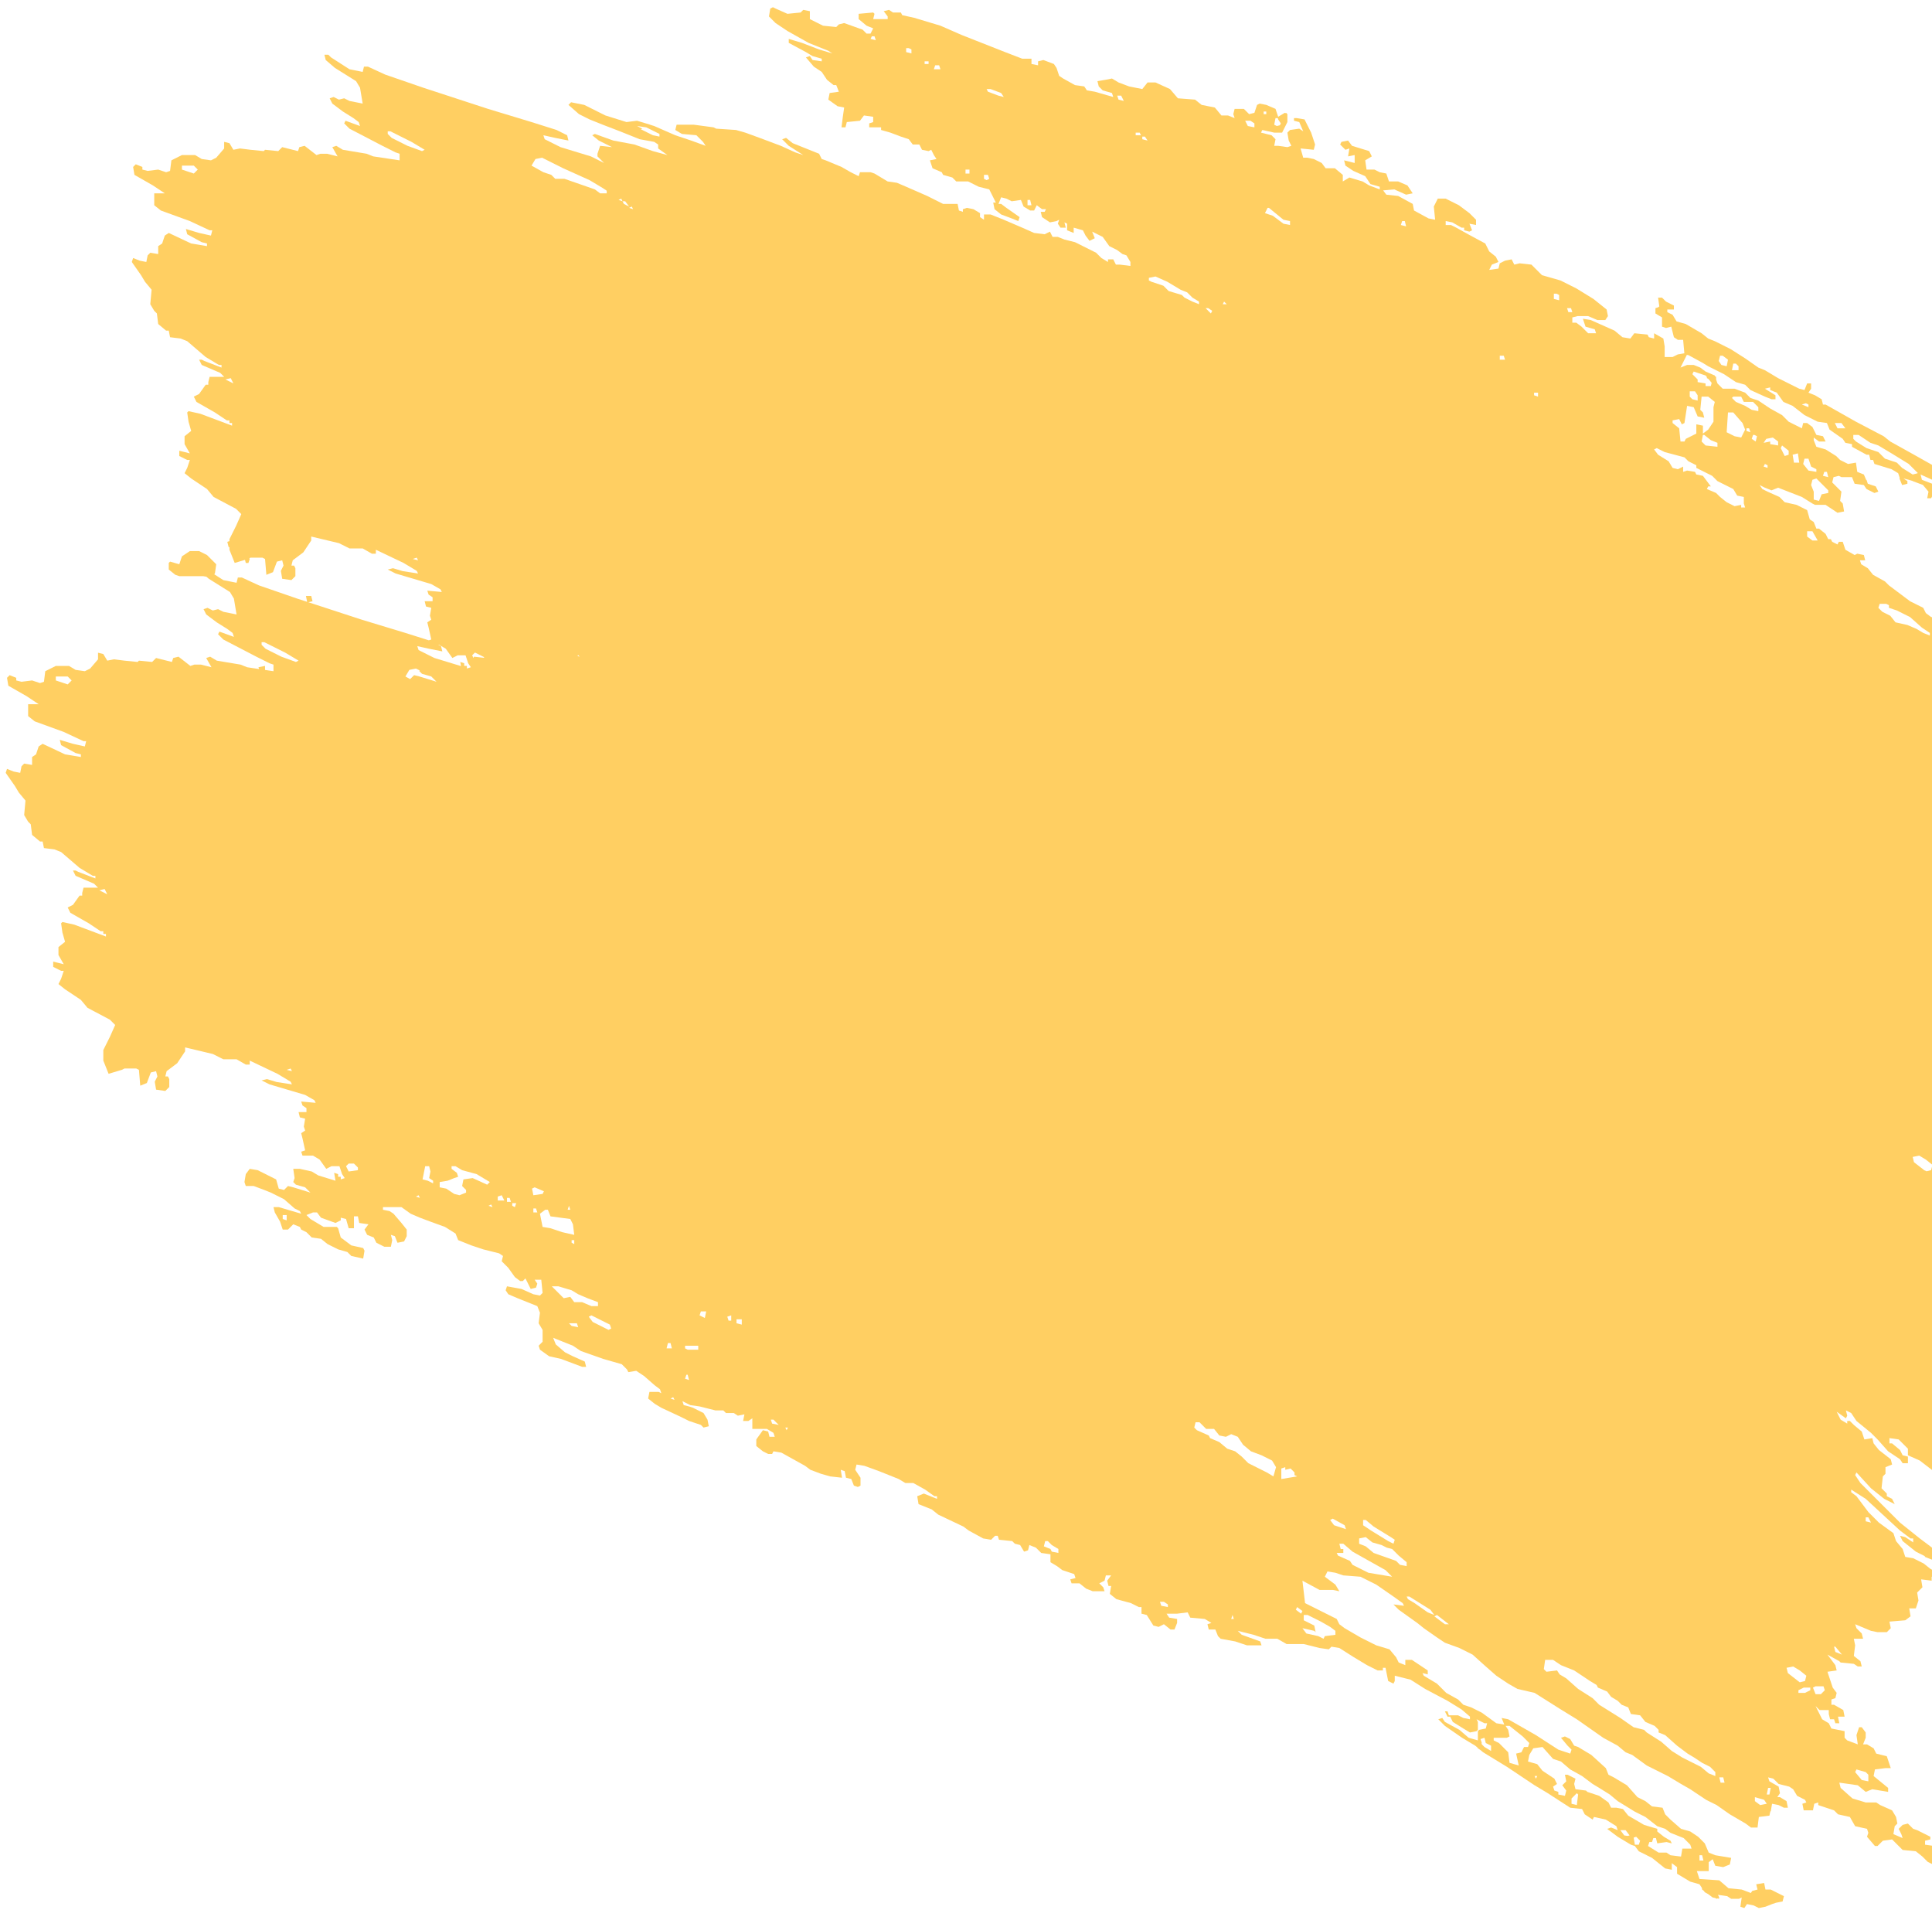 <svg width="257" height="254" viewBox="0 0 257 254" fill="none" xmlns="http://www.w3.org/2000/svg">
<path d="M14.27 118.935L13.918 118.232L13.217 118.408L14.27 118.935ZM38.836 142.458L38.661 142.107L38.134 142.283L38.836 142.458ZM39.363 88.037L39.714 87.862L37.959 86.808L35.151 85.404H34.8V85.755L35.327 86.282L37.432 87.335L39.363 88.037ZM46.382 155.8L47.61 155.625V155.273L47.084 154.747H46.382L46.031 155.098L46.382 155.8ZM55.857 159.311L55.682 158.96L55.331 159.136L55.857 159.311ZM56.91 157.029L57.612 157.38V157.029L57.086 156.678L57.261 155.8L57.086 155.098H56.56L56.209 156.854L56.91 157.029ZM58.489 157.907L59.367 158.082L60.42 158.785L61.122 158.96L61.999 158.609V158.258L61.473 157.732L61.648 156.854L62.877 156.678L64.807 157.556L65.158 157.205L63.403 156.151L61.473 155.625L60.595 155.098H60.069V155.449L60.771 155.976L60.947 156.503L60.42 156.678L59.542 157.029L58.489 157.205V157.907ZM65.509 160.54L65.334 160.189L64.982 160.365L65.509 160.54ZM66.211 159.662H67.088L66.737 158.96L66.211 159.136V159.662ZM67.439 159.838H67.966L67.79 159.311H67.439V159.838ZM68.141 160.365L68.492 160.54L68.668 160.014H68.141V160.365ZM70.948 158.96L72.177 158.785L72.353 158.434L71.124 157.907L70.773 158.082L70.948 158.96ZM70.948 161.243H71.475L71.3 160.716H70.948V161.243ZM72.177 163.173L73.23 163.349L74.809 163.876L76.388 164.227L76.213 162.823L75.862 162.12L73.23 161.769L72.879 160.891H72.528L71.826 161.418L72.177 163.173ZM74.985 172.653L75.862 172.478L76.388 173.18H77.441L78.669 173.706H79.547V173.18L78.143 172.653L76.915 172.127L76.037 171.6L74.282 171.073H73.405L74.985 172.653ZM76.037 176.34L76.915 176.515L76.74 175.989H75.687L76.037 176.34ZM78.845 175.813L80.951 176.867L81.302 176.691L81.126 176.165L78.669 174.935L78.319 175.111L78.845 175.813ZM89.374 179.324L89.198 178.622H88.847L88.672 179.324H89.374ZM89.725 186.171L89.549 185.82L89.198 185.995L89.725 186.171ZM91.128 179.324L91.48 179.5H92.883V178.973H91.128V179.324ZM91.655 183.537L91.48 182.835H91.304L91.128 183.362L91.655 183.537ZM93.76 175.287L93.936 174.409H93.234L93.059 174.935L93.76 175.287ZM96.919 175.638H97.27V174.935L96.744 175.111L96.919 175.638ZM97.972 175.989L98.674 176.165V175.462H97.972V175.989ZM102.71 189.331L103.587 189.506L102.886 188.804H102.534L102.71 189.331ZM104.64 190.209L104.816 189.857H104.465L104.64 190.209ZM139.736 206.008L139.911 206.359L140.789 206.535V206.008L139.911 205.481L139.385 204.955H139.034L138.858 205.657L139.736 206.008ZM154.476 213.557L155.353 213.732V213.381L154.827 213.03H154.301L154.476 213.557ZM159.214 190.209L160.793 190.911L160.969 191.262L162.197 191.789L163.25 192.666L164.303 193.017L165.18 193.72L166.057 194.597L168.514 195.826L169.391 196.353L169.742 195.124L169.216 194.246L167.812 193.544L166.408 193.017L165.355 192.139L164.654 191.086L163.776 190.735L163.074 191.086L162.197 190.911L161.495 190.033H160.442L159.565 189.155H159.038L158.863 189.857L159.214 190.209ZM164.127 215.312L163.952 214.786L163.776 215.312H164.127ZM170.444 196.704L172.55 196.353L172.199 196.177V195.826L171.673 195.3L170.971 195.475V195.124L170.444 195.3V196.704ZM173.076 214.61L173.252 214.259L172.55 213.732L172.375 214.084L173.076 214.61ZM173.778 217.244L175.358 217.595L176.06 217.946L176.235 217.595L177.639 217.419V216.892L176.937 216.366L175.709 215.664L173.954 214.786H173.428V215.488L174.831 216.19L175.007 217.068L174.831 216.892L173.252 216.541L173.778 217.244ZM177.463 202.848L179.043 203.375L178.867 202.848L177.288 201.97L176.937 202.146L177.463 202.848ZM177.99 206.886L179.569 207.588L179.92 208.115L182.026 209.168L185.184 209.695L184.307 208.817L179.92 206.359L178.692 205.306H178.165L178.341 206.008H178.692V206.535H177.814L177.99 206.886ZM185.711 207.588L186.237 208.115L187.115 208.29V207.764L186.062 206.886L185.184 206.008L184.482 205.833L183.781 205.481L182.552 205.131L181.675 204.428L180.797 204.604V205.306L181.675 205.657L182.728 206.535L185.711 207.588ZM187.29 212.679L188.168 213.206L189.922 214.435L190.8 214.786L190.273 214.084L187.466 212.328H187.115L187.29 212.679ZM192.204 216.014H192.73L191.151 214.786L190.8 214.962L192.204 216.014ZM205.715 222.334L207.119 222.159L207.47 222.686L208.347 223.212L209.927 224.617L211.857 225.845L212.734 226.723L215.542 228.479L217.297 229.708L218.7 230.059L219.052 230.41L220.982 231.639L222.386 232.868L223.79 233.745L226.246 234.974L227.299 235.852L228.177 236.203V235.677L227.474 234.974L226.422 234.447L225.369 233.745L224.491 233.219L223.087 232.165L221.508 230.761L220.631 230.41V230.059L220.105 229.532L218.876 229.006L218.174 228.128L216.946 227.952L216.595 227.075L215.718 226.723L215.191 226.197L214.314 225.67L213.787 224.968L212.559 224.441L212.384 224.09L211.506 223.563L209.4 222.159L207.646 221.457L206.593 220.755H205.54L205.365 221.984L205.715 222.334ZM228.878 237.081H229.405L229.229 236.379H228.703L228.878 237.081ZM233.441 239.539L234.143 240.065L235.02 239.89L234.669 239.363L233.441 239.012V239.539ZM235.546 237.783H235.196L235.02 238.661H235.371L235.546 237.783ZM237.828 222.51L239.407 223.739L240.109 223.563L240.284 222.861L239.407 222.159L238.53 221.632L237.652 221.808L237.828 222.51ZM239.231 225.143H240.109L240.811 224.792V224.441H239.933L239.231 224.792V225.143ZM241.513 225.319H242.215L242.741 224.792L242.565 224.266H241.513L241.162 224.441L241.513 225.319ZM244.145 219.701L245.022 220.052L244.145 218.999H243.97L244.145 219.701ZM266.08 188.102L265.904 187.751L265.729 188.102H266.08ZM272.046 187.4L273.625 188.628L274.678 188.804L274.152 188.278L272.397 187.048H272.046V187.4ZM273.103 176.802L272.854 176.864V177.39L274.082 177.566V177.405L273.103 176.802ZM269.006 173.767L269.169 174.581L268.853 174.897L268.887 174.935L269.35 175.296L269.344 175.284L269.871 174.757L270.155 174.686L269.006 173.767ZM260.564 153.038L260.464 152.64L260.71 152.579L259.868 152.111L260.564 153.038ZM261.799 152.111L260.921 151.057H260.746L260.921 151.76L261.799 152.111ZM259.342 156.324H258.289L257.938 156.5L258.077 156.846L258.801 157.377H258.991L259.518 156.851L259.342 156.324ZM256.71 84.172L255.657 83.47L254.078 82.065L252.323 81.188L251.27 80.837V80.486L250.919 80.31H250.042L249.866 80.837L250.393 81.363L251.446 81.89L252.147 82.768L253.727 83.119L254.955 83.646L255.833 84.172L256.71 84.523V84.172ZM241.093 70.654H240.391V71.357L241.093 71.884H241.794L241.093 70.654ZM233.898 54.153L233.196 53.451H231.968L231.617 52.748H230.564L230.388 52.924L230.915 53.451L232.143 53.977L233.021 54.504L233.898 54.68V54.153ZM229.687 57.488L230.739 58.015L231.617 58.191L232.143 57.137L231.792 56.26L230.564 54.855H229.862L229.687 57.488ZM228.458 63.984L227.756 63.282L225.65 62.228V61.877L224.597 61.35L224.071 60.824L221.439 60.121L220.386 59.595L220.035 59.771L220.562 60.473L221.965 61.35L222.492 62.228L223.194 62.404L223.896 62.053V62.755L224.422 62.58L225.475 62.755L225.65 63.106L226.528 63.282L227.581 64.686H227.229L227.054 65.037L228.282 65.564L228.809 66.091L229.687 66.793L230.739 67.319L231.617 67.144V67.495H232.143L231.968 66.968V66.091L231.09 65.915L230.564 65.037L228.458 63.984ZM228.458 58.893L227.581 58.541L226.703 57.839H226.528L226.352 58.717L226.879 59.244L228.458 59.419V58.893ZM227.229 52.748H226.352L226.177 54.504L226.528 54.855L226.703 55.557L225.826 55.382L225.3 54.153L224.422 53.977L224.071 56.26L223.72 56.435L223.369 55.733L222.492 55.908V56.26L223.369 56.962L223.545 58.717H224.071L224.247 58.366L225.65 57.664V56.435L226.528 56.61V57.664L227.229 57.137L227.932 56.084V54.153L228.107 53.451L227.229 52.748ZM224.773 52.046V52.748L225.124 53.099L225.826 53.275V52.573L225.475 52.046H224.773ZM227.255 50.391L227.054 50.291V50.15L226.879 49.94L225.3 49.413L225.124 49.764L225.826 50.466V50.817L226.879 50.993V51.344H227.581L227.689 50.912L227.255 50.391ZM208.98 40.986H208.454L208.629 41.513H209.156L208.98 40.986ZM207.401 39.231L207.05 39.055H206.699V39.757L207.401 39.933V39.231ZM204.593 52.222H204.067V52.573L204.593 52.748V52.222ZM200.031 47.306H199.504V47.833H200.206L200.031 47.306ZM186.87 29.4H186.519L186.343 29.926L187.045 30.102L186.87 29.4ZM171.604 29.4L170.726 29.224L168.796 27.644H168.62L168.269 28.347L169.322 28.698L170.726 29.751L171.604 29.926V29.4ZM166.865 16.409L166.339 16.058H165.637L165.988 16.76L166.865 16.936V16.409ZM162.83 40.109L162.654 40.46H163.18L162.83 40.109ZM160.724 40.986H160.373L161.075 41.688L161.25 41.338L160.724 40.986ZM159.495 40.109L158.618 39.582L157.916 38.88L157.039 38.529L155.284 37.475L153.705 36.773L152.827 36.949V37.3L153.178 37.475L154.758 38.002L155.459 38.704L157.214 39.231L157.565 39.582L158.618 40.109L159.495 40.46V40.109ZM152.301 18.165H151.95V18.516L152.652 18.692L152.301 18.165ZM151.599 17.638H151.072V17.989H151.774L151.599 17.638ZM84.04 27.469L83.689 27.644L84.216 27.82L84.04 27.469ZM83.163 26.767H82.811L82.636 26.416L82.285 26.591L82.811 26.767L82.987 27.118L83.689 27.469L83.163 26.767ZM80.706 25.362L80.179 25.011L78.425 23.958L74.915 22.378L72.108 20.974L71.23 21.149L70.704 22.027L72.283 22.905L73.336 23.256L73.862 23.782H75.091L79.127 25.187L79.829 25.713H80.706V25.362ZM58.42 85.752H58.309L58.665 85.931L58.841 86.633L57.086 86.282L55.507 85.931L55.682 86.457L57.788 87.51L61.32 88.586L61.228 88.034L61.754 88.21V88.561H62.105V88.88L62.143 88.899L62.632 88.737L62.281 88.21L61.93 87.157H60.877L60.175 87.508L59.298 86.279L58.42 85.752ZM54.454 89.09L53.928 89.968L54.549 90.314L54.56 90.317L55.086 89.79L55.788 89.965L58.07 90.668L57.367 89.965L56.139 89.614L55.788 89.263L55.822 89.161L55.331 88.915L54.454 89.09ZM76.845 87.157V87.246L77.09 87.335L76.971 87.157H76.845ZM63.158 86.805L62.807 87.157L62.99 87.522L63.052 87.335L64.386 87.484V87.388L63.222 86.805H63.158ZM185.009 204.428L182.728 203.024L181.675 202.146H181.324V202.848L182.377 203.551L184.658 204.955L185.36 205.306L185.535 204.779L185.009 204.428ZM254.429 153.866L254.604 154.568L255.983 155.641L256.28 155.773L256.885 155.622L257.061 154.92L256.184 154.218L255.306 153.691L254.429 153.866ZM233.722 58.015L233.372 57.839H233.196L233.021 58.366L233.547 58.717L233.722 58.015ZM232.845 57.488L232.669 56.962H232.319V57.313L232.845 57.488ZM76.388 164.929H76.037V165.28L76.388 165.456V164.929ZM75.511 160.891H75.862L75.687 160.365L75.511 160.891ZM38.134 161.593H37.608V162.12L38.134 162.296V161.593ZM197.643 231.814L197.468 231.112L196.941 231.288L197.117 231.814L197.078 231.834L197.117 231.99L197.468 232.341L198.345 232.868V232.165L197.643 231.814ZM198.696 231.463L199.398 231.814L200.626 233.043L200.802 234.447L202.03 234.799L201.679 233.219L202.381 233.043L202.732 232.341H203.259L203.434 231.814L202.557 230.936L200.802 229.532H200.275L200.626 230.059L200.802 230.936L200.451 231.112H198.696V231.463ZM204.487 234.623L205.189 235.501L206.768 236.554L207.119 237.256L206.593 237.608L206.768 238.134L207.294 238.31V238.661L208.172 238.836L208.347 238.134L207.821 237.432L208.347 236.906L208.172 236.028H208.523L209.576 236.554L209.4 237.256L209.576 237.958L210.98 238.134L211.155 238.31L212.734 238.836L213.963 239.715L214.314 240.417H215.016L215.893 240.592L216.595 241.47L218.7 242.699L220.455 243.225V243.576L221.333 244.278L222.21 244.805L222.386 245.156L221.684 244.981L220.455 245.156L220.28 244.454H219.929L219.753 244.981H219.403L219.227 245.507L220.631 246.385H221.684L222.21 246.737L223.614 246.912L223.79 245.859H225.018L224.842 245.332L223.965 244.454L222.21 243.752L221.508 243.225L220.455 242.874L218.876 241.645L217.472 240.943L215.191 239.539L214.138 238.661L212.734 237.783L211.857 237.256L210.453 236.203L208.874 235.325L207.646 234.272L206.593 233.921L205.189 232.341L203.96 232.517L203.434 233.394L203.259 234.272L204.487 234.623ZM204.312 236.554L204.487 236.203H204.136L204.312 236.554ZM209.049 239.89L209.752 240.065L209.927 238.661L209.752 238.485L209.049 239.187V239.89ZM216.068 244.103L216.515 244.167L216.771 244.103L216.244 243.401H215.542L216.068 244.103ZM217.472 245.332H217.999L218.174 244.805L217.648 244.278L217.315 244.39L217.472 245.332ZM226.071 247.439H226.597L226.422 246.737H226.071V247.439ZM247.655 236.73L248.532 236.906V236.028L248.181 235.677L246.952 235.325L246.777 235.677L247.655 236.73ZM248.181 202.322L248.883 202.497L248.532 201.795H248.181V202.322ZM264.957 134.38L265.659 134.556L265.308 133.854H264.957V134.38ZM282.856 120.16L282.681 119.809L282.505 120.16H282.856ZM288.822 119.458L290.402 120.687L291.455 120.862L290.928 120.336L289.173 119.107H288.822V119.458ZM235.477 58.717V59.069L236.53 59.244V58.717L235.828 58.191L234.951 58.366L234.6 58.893L235.477 58.717ZM235.126 62.228V61.877L234.775 61.702L234.6 62.053L235.126 62.228ZM237.407 60.648L237.934 60.473V59.946L237.056 59.244L236.881 59.595L237.407 60.648ZM238.636 61.526H239.338L239.162 60.297L238.46 60.473L238.636 61.526ZM240.566 62.58L241.619 62.755V62.404L240.917 62.053L240.566 60.999H240.04L239.864 61.702L240.566 62.58ZM241.268 65.388V66.441L241.97 66.617L242.321 65.739L243.198 65.564V65.213L241.619 63.633L241.093 63.808L240.917 64.51L241.268 65.388ZM243.023 62.755H242.672L242.496 63.282L243.198 63.457L243.023 62.755ZM228.984 48.535L229.687 48.711L229.862 47.833L229.16 47.306H228.809L228.634 48.008L228.984 48.535ZM231.266 49.237V48.711L230.915 48.36H230.564L230.388 49.237H231.266ZM240.566 54.153V53.802L240.215 53.626L239.688 53.802L240.566 54.153ZM244.427 56.962H245.479L244.953 56.26H244.075L244.427 56.962ZM246.532 58.366L246.883 58.717L248.287 59.595L249.866 60.121L250.744 60.999L252.323 61.526L253.025 62.228L254.429 63.106L255.043 62.953L255.106 62.905L253.902 61.702L251.621 60.297L249.866 59.244L248.813 58.893L247.234 57.839H246.532V58.366ZM168.094 15.18H168.445V14.829H168.094V15.18ZM169.849 16.76L170.249 16.66L170.375 16.409L170.024 15.882L169.98 15.707H169.673L169.498 16.585L169.849 16.76ZM149.142 12.722H148.616L148.791 13.249L149.493 13.425L149.142 12.722ZM137.034 26.591H136.683V27.294H137.21L137.034 26.591ZM133.174 12.371L131.77 11.845H131.243L131.419 12.196L132.823 12.722L133.525 12.898L133.174 12.371ZM130.893 23.782L131.243 23.958L131.594 23.782L131.419 23.256H130.893V23.782ZM128.962 22.553H128.436V23.08H128.962V22.553ZM124.926 8.685H124.4L124.224 9.211H125.102L124.926 8.685ZM123.522 8.158H122.996V8.509H123.522V8.158ZM121.241 6.578L120.89 6.403H120.54V6.929L121.241 7.105V6.578ZM116.328 4.823H115.977L115.801 5.174L116.503 5.35L116.328 4.823ZM87.725 17.813L85.97 16.936L84.742 16.76L85.444 17.111L85.233 17.181L86.848 17.989L87.725 18.165V17.813ZM54.735 18.867L51.928 17.462H51.577V17.813L52.103 18.34L54.209 19.394L56.139 20.096L56.49 19.92L54.735 18.867ZM55.612 74.517L55.437 74.165L54.911 74.341L55.612 74.517ZM30.695 50.291L29.993 50.466L31.046 50.993L30.695 50.291ZM25.781 22.027H24.202V22.553L25.781 23.08L26.308 22.553L25.781 22.027ZM9.005 89.968H7.426V90.495L9.005 91.022L9.531 90.495L9.005 89.968ZM1.811 102.608L2.688 102.784L2.863 101.906L3.214 101.555L4.267 101.73V100.677L4.793 100.326L5.145 99.273L5.671 98.921L8.654 100.326L10.76 100.677V100.326L10.058 100.15L8.128 99.097L7.952 98.395L9.707 98.921L11.286 99.273L11.462 98.57H11.111L8.479 97.341L4.618 95.937L3.741 95.235V93.655H5.145L3.565 92.601L1.109 91.197L0.933 90.144L1.284 89.793L2.161 90.144V90.495L2.863 90.671L4.267 90.495L5.32 90.846L5.846 90.671L6.022 89.266L7.426 88.564H9.18L10.058 89.09L11.286 89.266L11.988 88.915L13.041 87.686V86.808L13.743 86.984L14.27 87.862L15.147 87.686L16.551 87.862L18.305 88.037L18.481 87.862L20.236 88.037L20.762 87.51L22.868 88.037L23.043 87.51L23.745 87.335L25.324 88.564L25.851 88.388H26.728L28.132 88.74L27.43 87.51L27.957 87.335L28.834 87.862L31.992 88.388L32.87 88.74L34.461 88.978L34.38 88.737L35.257 88.561V89.097L36.379 89.266V88.388L35.853 88.213L34.098 87.335L29.711 85.053L29.01 84.351L29.185 83.999L31.115 84.701L30.94 84.175L30.238 83.649L28.834 82.771L27.43 81.717L27.079 81.015L27.605 80.84L28.308 81.191L29.01 81.015L29.711 81.366L31.466 81.717L31.115 79.611L30.589 78.733L27.781 76.977L27.455 76.698L27.01 76.624H23.851L23.325 76.448L22.448 75.746V74.868L22.623 74.692L23.851 75.043L24.202 73.99L25.255 73.288H26.483L27.536 73.815L28.765 75.043L28.589 76.272L28.492 76.369L29.711 77.153L31.466 77.504L31.642 76.802H32.168L34.45 77.855L39.538 79.611L40.854 80.04L40.697 79.257H41.399L41.574 79.959L41.025 80.096L48.136 82.419L53.928 84.175L57.041 85.159L57.367 85.05L57.017 83.47L56.841 82.768L57.367 82.417L57.192 81.89L57.367 80.837L56.666 80.661L56.49 79.959H57.543V79.432L57.017 79.081L56.841 78.554L58.771 78.73L58.596 78.379L57.367 77.677L52.63 76.272L51.577 75.746L52.279 75.57L53.572 75.958L55.612 76.272L55.437 75.921L53.683 74.868L49.998 73.113V73.639H49.471L48.243 72.937H46.488L45.084 72.235L41.399 71.357V71.884L40.346 73.463L38.942 74.517L38.767 75.219H39.118L39.293 75.57V76.624L38.767 77.15L37.539 76.975L37.363 75.921L37.714 75.219L37.539 74.517L36.837 74.692L36.31 76.097L35.433 76.448L35.257 74.341L34.906 74.165H33.327L33.171 74.244L33.221 74.344L33.045 74.871H32.695L32.591 74.457L31.221 74.868L30.52 73.113V72.764H30.413L30.238 72.062L30.52 71.968V71.708L31.397 69.952L32.099 68.373L31.397 67.67L28.414 66.091L27.536 65.037L25.431 63.633L24.553 62.93L24.904 62.228L25.255 61.175H24.904L23.851 60.648V59.946L25.255 60.297L24.553 59.069V58.015L25.431 57.313L25.08 56.084L24.904 54.855L25.08 54.68L26.659 55.031L30.87 56.61V56.26H30.52V55.908H30.168L28.589 54.855L26.133 53.451L25.781 52.748L26.483 52.397L27.361 51.169H27.712V50.817L27.887 50.115H29.818L29.291 49.588L26.834 48.535L26.483 47.833H26.834L27.186 48.008L29.467 48.886V48.535H29.115L27.361 47.482L24.904 45.375L24.027 45.024L22.623 44.849L22.448 43.971H22.096L21.044 43.093L20.868 41.688L20.517 41.338L19.991 40.46L20.166 38.529L19.289 37.475L18.762 36.598L17.534 34.842L17.709 34.316L18.587 34.666L19.464 34.842L19.64 33.964L19.991 33.613L21.044 33.789V32.735L21.57 32.384L21.921 31.331L22.448 30.98L25.431 32.384L27.536 32.735V32.384L26.834 32.209L24.904 31.155L24.729 30.453L26.483 30.98L28.063 31.331L28.238 30.629H27.887L25.255 29.4L21.395 27.996L20.517 27.294V25.713H21.921L20.341 24.66L17.885 23.256L17.709 22.202L18.061 21.851L18.938 22.202V22.553L19.64 22.729L21.044 22.553L22.096 22.905L22.623 22.729L22.799 21.324L24.202 20.622H25.957L26.834 21.149L28.063 21.324L28.765 20.974L29.818 19.744V18.867L30.52 19.042L31.046 19.92L31.923 19.744L33.327 19.92L35.082 20.096L35.257 19.92L37.012 20.096L37.539 19.569L39.644 20.096L39.82 19.569L40.521 19.394L42.101 20.622L42.627 20.447H43.505L44.908 20.798L44.206 19.569L44.733 19.394L45.611 19.92L48.769 20.447L49.646 20.798L53.156 21.324V20.447L52.63 20.271L50.875 19.394L46.488 17.111L45.786 16.409L45.961 16.058L47.892 16.76L47.716 16.233L47.014 15.707L45.611 14.829L44.206 13.776L43.856 13.074L44.382 12.898L45.084 13.249L45.786 13.074L46.488 13.425L48.243 13.776L47.892 11.669L47.365 10.791L44.558 9.036L43.329 7.982L43.154 7.28H43.68L44.031 7.632L46.488 9.211L48.243 9.563L48.418 8.861H48.945L51.226 9.914L56.315 11.669L64.913 14.478L70.704 16.233L74.038 17.287L75.442 17.989L75.617 18.692L73.862 18.34L72.283 17.989L72.458 18.516L74.564 19.569L78.6 20.798L80.355 21.676L79.478 20.798V20.447L79.829 19.394L81.408 19.569L79.653 18.692L78.776 17.989L79.127 17.813L81.584 18.692L84.391 19.218L86.848 20.096L88.778 20.622L87.55 19.744V19.218L87.023 18.867L85.093 18.516L82.461 17.462L80.179 16.585L78.425 15.882L77.021 15.18L75.617 13.951L75.968 13.6L77.723 13.951L80.531 15.356L83.338 16.233L84.742 16.058L86.497 16.585L86.483 16.594L87.023 16.76L89.831 17.989L91.936 18.692L93.867 19.394L93.516 18.867L92.638 17.989L90.708 17.813L89.831 17.287L90.006 16.585H92.288L94.92 16.936L95.27 17.111L97.903 17.287L99.131 17.638L101.061 18.34L103.869 19.394L105.799 20.271L106.852 20.622L104.922 19.394L104.044 18.516L104.571 18.34L105.448 19.042L108.958 20.447L109.309 21.149L109.835 21.324L111.941 22.202L113.169 22.905L114.222 23.431L114.398 22.905H115.801L116.328 23.08L118.082 24.133L119.311 24.309L120.54 24.836L123.347 26.064L125.453 27.118H127.383L127.559 27.996L128.085 28.171V27.82L128.611 27.644L129.489 27.82L130.366 28.347V28.873L130.893 29.224V28.522H131.77L133.525 29.224L135.981 30.278L137.561 30.98L138.965 31.155L139.666 30.805L140.018 31.507H140.719L141.597 31.858L143 32.209L145.808 33.613L146.51 34.316L147.387 34.842V34.491H148.089L148.44 35.193H148.967L150.371 35.368V34.842L149.844 33.964L149.318 33.789L148.616 33.262L147.563 32.735L146.686 31.507L145.282 30.805L145.633 31.682L144.931 32.033L144.405 31.331L144.053 30.629L142.825 30.278V30.98L141.947 30.629V29.751L141.597 29.576L141.772 30.278H141.07L140.719 29.751L140.895 29.224L140.544 29.4L139.666 29.576L138.614 28.873L138.438 28.171H138.965L139.14 27.82H138.614L137.912 27.294L137.561 27.996H137.034L136.157 27.469L135.806 26.591L134.578 26.767L133.875 26.416L133.174 26.24L132.823 27.118H133.174L133.875 27.644L135.63 28.873L135.455 29.4L134.578 29.049L133.174 28.522L132.296 27.82L132.121 26.942H132.472L131.594 25.187L130.191 24.836L128.787 24.133H127.208L126.681 23.607L125.453 23.256L125.277 22.905L124.049 22.378L123.698 21.324L124.575 21.149L124.224 20.622L123.874 19.92L123.522 20.096L122.645 19.92L122.294 19.218H121.417L120.89 18.516L119.837 18.165L118.434 17.638L117.205 17.287V16.936H115.626V16.409L116.153 16.233V15.531L114.924 15.356L114.398 16.058L112.643 16.233L112.468 16.936H111.941L112.116 15.531L112.292 14.302L111.415 14.127L110.186 13.249L110.362 12.371L111.59 12.196L111.239 11.318H110.888L110.011 10.616L109.309 9.563L108.256 8.861L107.203 7.632L107.729 7.456L108.081 7.982L109.309 8.158V7.807L108.081 7.456L107.203 6.929L104.922 5.7V5.174L106.676 5.7L108.958 6.578L110.713 7.105L110.186 6.754L107.554 5.7L104.747 4.121L103.167 3.067L102.29 2.189L102.465 1.136L102.816 0.961L103.167 1.136L104.747 1.838L106.501 1.663L106.852 1.312L107.729 1.487V1.838V2.541L109.484 3.418L111.239 3.594L111.59 3.243L112.292 3.067L114.749 3.945L115.275 4.471H115.801L116.153 3.769L115.275 3.418L114.222 2.541V1.838L116.153 1.663L116.328 1.838L116.153 2.541H118.082V2.189L117.556 1.487L118.258 1.312L118.785 1.663H119.837L120.013 2.014L121.592 2.365L125.102 3.418L127.909 4.647L133.7 6.929L135.981 7.807H137.21V8.509L138.087 8.685V8.158L138.789 7.982L140.193 8.509L140.544 9.036L140.895 10.089L141.421 10.441L143 11.318L144.229 11.494L144.58 12.02L145.633 12.196L148.089 12.898L147.914 12.371L146.686 12.02L146.159 11.494L145.984 10.791L147.037 10.616L147.914 10.441L148.791 10.967L150.195 11.494L151.95 11.845L152.652 10.967H153.705L155.635 11.845L156.688 13.074L158.969 13.249L159.846 13.951L161.601 14.302L162.479 15.356H163.356L164.233 15.707L164.058 15.18L164.233 14.478H165.462L166.164 15.18L166.865 15.005L167.217 13.951L167.567 13.776L168.445 13.951L169.673 14.478L170.024 15.531L170.901 15.005L170.989 15.049L171.077 15.005L171.252 15.18V16.233L170.726 17.287L170.551 17.638H169.498L167.918 17.287L167.743 17.638L169.146 17.989L169.673 18.516L169.498 19.394H170.024L171.252 19.569L171.779 19.394L171.428 18.692L171.252 17.638L171.604 17.287L172.832 17.111L173.358 17.462L172.832 16.233L172.13 16.058V15.707H172.481L173.533 15.882L174.411 17.638L174.937 19.218L174.762 19.92L173.007 19.744L173.358 20.974H173.885L174.762 21.149L175.815 21.676L176.341 22.378H177.57L178.623 23.256V24.133L179.5 23.607L181.255 24.133L182.132 24.66L183.536 25.187V24.836L182.307 24.485L181.605 23.431L180.026 22.729L178.973 22.027L178.798 21.324L180.202 21.676V20.622L179.324 20.798L179.5 19.744L178.973 19.92L178.271 19.218L178.447 18.867L179.324 18.692L179.851 19.394L182.132 20.096L182.483 20.798L181.605 21.324L181.781 22.553H182.834L183.536 22.905L184.413 23.08L184.764 24.133H185.992L187.221 24.66L187.923 25.713L187.045 25.889L185.466 25.187L183.987 25.321L184.413 25.889L185.992 26.064L187.923 27.118L188.098 27.996L190.029 29.049L190.906 29.224L190.73 27.469L191.257 26.416H192.31L194.064 27.294L195.468 28.347L196.346 29.224V29.926L195.468 29.751L195.819 30.629L195.468 30.805L194.766 30.629V30.278H194.416L193.187 29.576L192.31 29.4V29.926H193.011L193.714 30.278L195.293 31.155L197.574 32.384L198.101 33.438L198.978 34.14L199.329 34.842L198.451 35.193L198.101 35.895L199.329 35.72L199.504 35.018L200.206 34.666L201.083 34.491L201.435 35.193L202.136 35.018L203.716 35.193L205.12 36.598L207.576 37.3L209.682 38.353L211.963 39.757L213.718 41.162L213.894 42.04L213.542 42.566H212.489L211.261 42.04H209.857L209.156 42.215V42.917H209.682L210.384 43.444L211.261 44.322H212.314L212.139 43.795L210.91 43.444L210.559 42.391L211.612 42.566L214.771 43.971L215.823 44.849L216.876 45.024L217.403 44.322L219.158 44.497L219.333 44.849L220.035 45.024V44.322L221.263 45.024L221.439 46.077V47.482H222.492L223.194 47.131L224.058 46.987L223.896 45.2H223.194L222.667 44.849L222.316 43.444L221.614 43.62L221.088 43.444V42.215L220.21 41.688V40.986L220.587 40.861L220.728 40.748L220.562 39.582H221.088L221.614 40.109L222.667 40.635V41.162H221.79V41.513L222.492 41.864L223.018 42.742L224.247 43.093L226.352 44.322L227.229 45.024L228.107 45.375L230.213 46.429L232.143 47.657L233.898 48.886L234.775 49.237L236.53 50.291L239.338 51.695L240.04 51.871L240.391 50.993H240.917V51.695L240.566 52.222L241.443 52.573L242.321 53.099L242.496 53.802H242.847L246.883 56.084L250.568 58.015L251.446 58.717L254.604 60.473L257.412 62.053L259.167 63.457L259.693 64.335L258.114 64.686L257.763 63.984H257.412L255.482 63.106L255.657 63.808L257.938 64.686L258.289 65.213L259.868 66.266L260.219 66.968L259.693 67.846L259.342 68.021L259.167 67.67L257.763 67.846L257.412 66.968L258.465 66.617V66.091L257.061 65.915L256.885 66.266H256.359L256.535 65.388L255.79 64.494L254.429 63.984L254.451 63.973L253.902 63.808L253.2 63.633L253.727 63.984V64.335L253.025 64.51L252.674 63.633L252.703 63.545L252.498 62.93L251.621 62.404L249.34 61.702L249.165 61.175H248.813L248.638 60.473H248.287L246.357 59.419V59.069L245.479 58.893L245.128 58.366L243.374 57.137L243.023 56.26L241.794 56.084L240.04 55.206L238.46 53.977L237.232 53.451L236.354 52.222L235.477 51.871V51.52L234.775 51.695L236.179 52.573V53.099H235.653L234.775 52.748L232.845 51.871L232.143 51.169L230.915 50.817L229.335 49.764L227.229 48.711L226.509 48.267L226.352 48.184L224.625 47.241L224.39 47.195L223.545 48.886L224.422 48.535H225.3L226.177 48.886L226.879 49.413L228.107 49.94L228.142 50.045L228.282 50.115V50.466L228.458 50.993L229.16 51.695H230.739L232.143 52.222L232.845 52.924L233.898 53.275L235.477 54.328L237.056 55.206L237.934 56.084L239.688 56.962L239.864 56.26H240.391L241.093 56.786L241.619 57.839L242.496 58.015L242.847 58.717H241.97L241.268 58.191V58.541L241.619 59.419L242.847 59.771L244.251 60.648L244.778 61.175L245.83 61.702L246.883 61.526L247.059 62.755L247.936 63.106L248.26 63.862L248.287 63.808L248.462 64.335L249.515 64.686L249.866 65.388L249.34 65.564L248.287 65.037L247.936 64.51L246.708 64.335L246.357 63.457H244.953L244.602 63.282L243.9 63.457L243.725 64.159L244.953 65.388L244.778 66.617L245.128 66.968L245.304 68.021L244.427 68.197L242.847 67.144H241.443L241.093 66.968L239.688 66.091L236.53 64.862L235.653 65.213L234.775 64.862L234.073 64.51L234.424 65.037L235.126 65.388L236.706 66.091L237.407 66.793L238.987 67.144L240.391 67.846L240.741 69.075L241.268 69.426L241.619 70.304H241.97L242.847 71.006L243.198 71.708H243.549L243.725 72.059L244.427 72.41L244.602 72.059H245.128L245.479 73.113L246.708 73.815L247.059 73.639L247.936 73.815L248.112 74.517H247.41L247.585 75.043L248.462 75.57L249.165 76.448L250.744 77.326L251.27 77.852L254.078 79.959L255.833 80.837L256.184 81.539L256.885 82.065L258.64 82.241V83.119L260.746 84.523H261.974L262.676 85.05L263.027 85.928L263.378 86.103L264.08 85.928L265.133 85.752L265.484 86.454L266.361 86.63L269.169 88.385L270.924 89.087V88.561H270.573L269.52 87.859L268.818 86.805L268.993 85.928L268.291 85.752L267.765 86.103V85.05L267.941 84.172L269.52 83.821L270.748 83.996V84.523L269.52 84.699L270.222 85.401L270.748 86.981L272.327 87.508L273.907 88.21L276.539 90.141L278.469 91.546L281.628 93.476L285.839 95.934L288.647 97.338L289.7 98.743L291.981 100.147L293.56 101.201L294.087 102.254L293.911 102.956H293.034L291.63 101.201L289.173 99.445L286.366 97.69L286.717 98.743L287.594 99.094L290.226 100.85L290.402 101.727L289.524 102.254L289.349 104.185L290.226 105.414L290.577 106.292H290.051L288.12 105.063L285.488 103.132L284.26 102.429L284.786 103.659L286.015 104.888L288.471 106.818L292.332 109.978L291.981 110.154L289.7 108.749L287.243 106.994L285.488 105.59L284.084 104.536L282.856 104.01L283.032 104.712H283.383L284.084 105.238L285.664 106.994L287.243 108.223L288.998 109.627L290.226 109.978L291.981 111.207L295.139 113.138L296.894 114.718L298.298 115.947L298.123 117.703L299 118.229L298.825 118.932H297.772L295.139 117.703L295.315 118.054L297.07 119.283L297.245 119.985H296.543L295.315 119.283L293.209 118.58L293.385 118.932L296.368 120.862L296.719 121.565L295.666 122.267L294.087 121.916L292.332 121.389V121.74L290.577 121.389L290.402 122.091H289.875L287.945 121.389L286.717 121.214L287.067 122.091H286.541L286.409 121.927L286.366 121.916L286.26 121.74L285.839 121.214H284.786L284.435 121.565L283.383 121.389L281.628 120.336L278.82 118.932L277.241 118.58H275.486L276.188 119.107L277.065 119.809L277.592 121.038L278.294 121.565L278.645 122.267H277.943L277.241 121.916L278.294 123.32L278.82 124.198L280.048 125.602L280.399 126.48L280.926 126.656L281.277 127.709L282.33 128.938L282.154 129.64L279.697 129.991L279.522 130.693H279.873L280.224 131.22L280.399 132.098H279.522L278.82 131.571L278.118 130.693L277.241 129.816H275.837L275.486 128.938L274.433 128.06L272.152 126.305L270.573 125.602V124.725L269.344 123.496L268.116 123.32V124.023H268.467L269.52 124.9L269.871 125.602L270.573 125.778V126.656H269.871L269.52 126.129L267.941 125.076L266.537 123.496L265.659 122.618L263.729 121.038L263.027 119.985L262.325 119.634L262.501 120.336L262.325 120.687L261.097 119.809L261.623 120.862L262.501 121.389V121.038H262.852L263.378 121.565L264.431 122.443L264.782 123.496L265.835 123.32L266.01 124.023L266.712 124.9L268.291 126.129L268.467 126.832L267.59 127.182V128.06L267.239 128.411L267.063 129.991L267.765 130.693V131.045L268.467 131.395L268.818 132.098L267.414 131.395L265.659 129.991L263.729 127.884L263.554 128.236L264.255 129.289L269.52 134.556L272.152 136.662L273.556 137.715L275.311 139.12L276.012 139.998L275.311 140.173L274.609 139.822L274.082 139.295L273.731 139.471L272.854 139.12L272.795 139.003L271.625 138.418L269.871 137.013L269.52 136.311L270.222 136.487L271.274 137.189V136.662H270.924L269.52 135.609L264.957 131.395L263.027 130.167V130.518L263.729 131.045L265.308 133.151L266.712 134.556L268.642 135.96L268.993 137.013L269.871 138.067L270.222 139.12L271.274 139.295L272.678 139.998L273.556 140.7L275.135 141.578L275.311 142.456H274.784L273.907 141.753H273.731V142.28L272.327 142.104L272.503 143.158L271.801 143.86L271.976 144.913L271.625 145.967H270.748L270.924 147.02L270.222 147.546L268.116 147.722L268.291 148.6L267.765 149.126H267.306L267.308 149.129L266.606 149.305L266.561 149.126H266.537L265.659 148.951L263.554 148.073L263.729 148.6L264.431 149.302L264.606 150.004H263.378L263.554 150.882L263.378 152.287L264.255 152.989L264.431 153.691H263.904L263.378 153.34L261.623 153.164L261.517 153.058V153.343H260.792L260.921 153.515L261.097 154.218L259.868 154.393L260.57 156.5L261.097 157.202L260.921 157.904L260.395 158.08V158.543L260.724 158.782H260.746L261.974 159.484L262.014 159.683L264.851 161.418L269.063 163.876L271.87 165.28L272.923 166.684L275.204 168.089L276.784 169.142L277.31 170.195L277.135 170.898H276.257L274.853 169.142L273.38 168.09V168.262H273.029L272.901 167.747L272.397 167.387L269.589 165.631L269.94 166.684L270.817 167.036L273.45 168.791L273.625 169.669L272.748 170.195L272.572 172.127L273.45 173.356L273.801 174.233H273.274L271.344 173.004L269.426 171.597H268.993L269.06 171.329L268.712 171.073L267.483 170.371L268.01 171.6L269.238 172.829L271.695 174.76L275.555 177.92L275.204 178.095L274.573 177.707L274.258 177.917V178.268L275.662 179.321V179.428L276.655 180.036L276.714 180.023L276.838 180.148L277.07 180.289L278.294 180.901V181.037L278.363 181.08L280.118 182.66L281.522 183.889L281.346 185.644L282.224 186.171L282.048 186.873H280.995L278.363 185.644L278.538 185.995L280.293 187.224L280.469 187.926H279.767L278.538 187.224L276.433 186.522L276.608 186.873L279.591 188.804L279.942 189.506L278.889 190.209L277.31 189.857L275.555 189.331V189.682L273.801 189.331L273.625 190.033H273.099L271.168 189.331L269.94 189.155L270.291 190.033H269.765L269.633 189.868L269.589 189.857L269.484 189.682L269.063 189.155H268.01L267.659 189.506L266.606 189.331L264.851 188.278L262.044 186.873L260.464 186.522H258.709L259.411 187.048L260.289 187.751L260.815 188.98L261.097 189.191V189.152L261.799 188.977V190.03L261.789 190.05L261.868 190.209H261.71L261.623 190.381L261.097 190.206V190.174L260.464 189.857L261.517 191.262L262.044 192.139L263.272 193.544L263.623 194.422L264.149 194.597L264.5 195.651L265.553 196.879L265.378 197.582L262.921 197.933L262.746 198.635H263.097L263.447 199.162L263.623 200.04H262.746L262.044 199.513L261.342 198.635L260.464 197.757H259.06L258.709 196.879L257.657 196.002L255.376 194.246L253.796 193.544V192.666L252.568 191.437L251.339 191.262V191.964H251.69L252.743 192.842L253.094 193.544L253.796 193.72V194.597H253.094L252.743 194.071L251.164 193.017L249.76 191.437L248.883 190.559L246.952 188.98L246.251 187.926L245.549 187.575L245.724 188.278L245.549 188.628L244.32 187.751L244.847 188.804L245.724 189.331V188.98H246.075L246.602 189.506L247.655 190.384L248.005 191.437L249.058 191.262L249.234 191.964L249.936 192.842L251.515 194.071L251.69 194.773L250.813 195.124V196.002L250.462 196.353L250.287 197.933L250.988 198.635V198.986L251.69 199.337L252.041 200.04L250.637 199.337L248.883 197.933L246.952 195.826L246.777 196.177L247.479 197.231L252.743 202.497L255.376 204.604L256.779 205.657L258.534 207.062L259.236 207.939L258.534 208.115L257.832 207.764L257.306 207.237L256.955 207.413L256.077 207.062L256.019 206.944L254.849 206.359L253.094 204.955L252.743 204.253L253.445 204.428L254.498 205.131V204.604H254.147L252.743 203.551L248.181 199.337L246.251 198.109V198.459L246.952 198.986L248.532 201.093L249.936 202.497L251.866 203.902L252.217 204.955L253.094 206.008L253.445 207.062L254.498 207.237L255.902 207.939L256.779 208.642L258.359 209.519L258.534 210.397H258.008L257.13 209.695H256.955V210.221L255.551 210.046L255.726 211.099L255.025 211.801L255.2 212.855L254.849 213.908H253.972L254.147 214.962L253.445 215.488L251.339 215.664L251.515 216.541L250.988 217.068H249.76L248.883 216.892L246.777 216.014L246.952 216.541L247.655 217.244L247.83 217.946H246.602L246.777 218.823L246.602 220.228L247.479 220.93L247.655 221.632H247.128L246.602 221.281L244.847 221.106L244.671 220.93L243.092 220.052L244.145 221.457L244.32 222.159L243.092 222.334L243.794 224.441L244.32 225.143L244.145 225.845L243.618 226.021V226.723H243.97L245.198 227.425L245.373 228.303H244.496L244.671 229.181H244.145L243.97 228.654H243.443L243.268 227.952V227.425H242.039L241.513 226.899L242.39 228.654L243.268 229.181L243.618 229.883L245.373 230.234V231.112L245.724 231.463L247.128 231.99L246.952 230.761L247.304 229.708H247.655L248.181 230.41V231.112L247.83 231.99H248.356L249.234 232.517L249.585 233.219L250.988 233.57L251.515 235.15H250.813L249.409 235.325L249.234 236.203L251.164 237.783V238.31L249.058 237.958L248.181 238.31L247.128 237.432L244.671 237.081L244.847 237.783L246.426 239.187L248.181 239.715H249.585L250.111 240.065L251.69 240.767L252.217 241.645L252.392 242.523L252.041 242.874L251.866 243.928L253.094 244.454L252.919 243.928L252.568 243.225L253.094 242.699L253.796 242.523L254.498 243.225L255.025 243.401L256.779 244.278V244.63L256.077 244.805V245.332L257.306 245.507V245.156L258.008 245.507L257.481 245.859V246.21L258.885 247.263V248.141L259.587 247.965L259.718 248.009L259.938 247.965L260.113 248.141L261.517 248.843V249.37L261.386 249.501L261.342 249.721L261.108 249.779L260.991 249.896L260.815 249.852L260.64 249.896L260.429 249.756L260.289 249.721L259.587 249.194L259.06 248.843L258.183 248.491L256.428 247.614L255.726 246.912L254.849 246.21L253.094 246.034L251.69 244.63L250.462 244.805L249.76 245.507H249.409L248.356 244.278L248.532 243.752L248.356 243.225L246.777 242.874L246.075 241.645L244.496 241.294L243.97 240.767L241.864 240.065V239.715L241.337 239.89L241.162 240.767H239.933L239.758 239.89L240.284 239.715L240.109 239.363L239.056 238.836L238.53 237.958L238.003 237.608L236.599 237.256L235.897 236.554L235.196 236.379L235.371 236.906L236.599 237.608L236.775 238.485L236.424 239.012H236.775L237.652 239.539L237.828 240.417H237.301L236.599 240.065L235.722 239.89L235.546 240.943L235.511 240.838L235.371 241.47L233.967 241.645L233.792 243.05H232.914L232.212 242.523L230.106 241.294L228.352 240.065L226.948 239.363L224.842 237.958L223.614 237.256L221.859 236.203L219.052 234.799L217.121 233.394L216.244 233.043L215.191 232.165L213.261 231.112L209.752 228.654L207.47 227.25L204.136 225.143L201.855 224.617L200.626 223.914L199.047 222.861L197.643 221.632L195.888 220.052L194.134 219.175L192.204 218.473L191.151 217.77L189.396 216.541L188.519 215.839L186.062 214.084L185.36 213.381L186.764 213.557L186.588 213.206L185.36 212.328L183.079 210.748L180.973 209.695L178.692 209.519L177.639 209.168L176.586 208.992L176.235 209.695L177.639 210.748L178.165 211.626L177.288 211.451H175.533L173.252 210.221L173.603 213.206L177.814 215.312L178.165 216.014L178.867 216.541L180.973 217.77L183.079 218.823L184.834 219.35L185.711 220.403L186.062 221.106L186.939 221.457V220.755H187.817L189.922 222.159V222.686L189.22 222.51L189.396 222.861L191.151 223.914L192.379 225.143L193.959 226.021L194.66 226.723L195.713 227.075L197.117 227.777L199.047 229.181L200.1 229.357L199.749 228.479L200.626 228.654L204.312 230.761L207.294 232.692L208.874 233.219L209.049 232.692L208.523 232.165L207.646 231.112L208.172 230.936L208.874 231.288L209.4 232.165L209.927 232.341L211.681 233.394L213.612 235.15L213.963 236.028L214.665 236.379L216.419 237.432L217.823 239.012L218.876 239.539L219.753 240.241L221.158 240.417L221.508 241.294L222.21 241.996L223.614 243.225L224.842 243.576L225.895 244.278L226.772 245.156L227.299 246.385L228.177 246.737L230.282 247.087L230.106 247.965L229.229 248.316L228.177 248.141L227.825 247.263L227.299 247.658V248.843H225.72L226.071 249.896L228.703 250.072L229.931 251.125L231.686 251.3L232.903 251.757L233.09 251.476L233.792 251.3L233.616 250.598L234.669 250.423L234.845 251.3H235.546L237.301 252.178L237.126 252.881L236.249 253.056L235.722 253.232L234.845 253.583L233.967 253.759L233.265 253.407L232.388 253.232L232.037 253.759L231.511 253.583L231.686 252.354L231.335 252.529H230.282L229.756 252.178L228.527 252.003L228.703 252.354L228.653 252.379L228.703 252.529L228.452 252.479L228.352 252.529L228.154 252.42L227.825 252.354L227.224 251.903L226.772 251.652L226.656 251.476L226.422 251.3L226.39 251.077L226.071 250.598L224.842 250.248L223.087 249.194V248.316L222.386 247.789V248.667L221.508 248.491L219.753 247.087L217.999 246.21L217.472 245.507L216.946 245.332L215.191 244.278L213.787 243.225L214.314 243.05L215.191 243.401L215.016 242.874L213.612 241.996L212.033 241.645L211.857 241.996L210.804 241.294L210.453 240.592L208.874 240.417L205.891 238.485L204.136 237.432L200.451 234.974L197.293 233.043L196.941 232.751L196.591 232.517L196.54 232.416L196.24 232.165L194.485 231.112L192.204 229.532L191.326 228.654L191.853 228.479L192.204 229.006L194.134 230.059L195.362 231.112L196.591 231.463V230.234L196.766 230.059L197.643 229.883L197.819 229.181H197.468L196.415 228.654L196.591 229.006V230.059L196.415 230.234L195.538 230.41L194.66 229.883L193.256 229.006L192.906 228.303H192.554L192.204 227.601H192.554L192.73 228.128H193.959L194.66 228.479L195.538 228.654V228.303L194.421 227.346L192.554 226.197L189.572 224.617L187.641 223.388L185.535 222.861V223.563L185.36 223.914L184.658 223.563L184.307 221.808H183.956V222.159H183.254L181.85 221.457L180.095 220.403L178.165 219.175L177.113 218.999L176.762 219.35L175.533 219.175L173.428 218.648H171.146L169.918 217.946H169.216H168.339L166.759 217.419L164.654 216.892L165.18 217.419L167.637 218.297L167.812 218.823H167.11H165.882L164.303 218.297L162.372 217.946L162.022 217.595L161.67 216.717H160.793L160.617 216.014L161.144 215.839L160.267 215.312L158.336 215.137L157.985 214.435L156.582 214.61H155.178L155.529 215.137L156.582 215.312V215.839L156.23 216.717H155.704L154.827 216.014L154.125 216.366L153.423 216.19L152.546 214.786L151.844 214.61V213.732H151.493L150.44 213.206L148.51 212.679L147.632 211.977L147.808 210.924H147.457L147.282 210.221L147.808 209.519H147.106L146.93 210.221L146.229 210.573L146.755 211.099L146.93 211.626H145.351L144.474 211.275L143.596 210.573H142.543L142.368 210.046L143.07 209.87L142.894 209.344L141.315 208.817L140.613 208.29L139.736 207.764V206.71L138.508 206.535L137.805 205.833L136.928 205.481L136.752 206.184L136.226 206.359L135.7 205.481L134.998 205.306L134.647 204.955L132.892 204.779L132.717 204.253H132.366L131.839 204.779L130.786 204.604L128.856 203.551L128.154 203.024L124.82 201.444L123.943 200.742L122.188 200.04L122.012 198.986L122.89 198.635L124.645 199.337V198.986H124.294L123.065 198.109L121.486 197.231H120.433L119.556 196.704L116.924 195.651L114.993 194.948L113.94 194.773L113.765 195.475L114.467 196.529V197.582L114.116 197.757L113.59 197.582L113.239 196.704L112.537 196.529L112.361 195.651L111.835 195.475L112.011 196.529L110.431 196.353L109.203 196.002L107.799 195.475L107.097 194.948L103.939 193.193L102.886 193.017L102.71 193.368H102.184L101.482 193.017L100.605 192.315V191.437L101.482 190.209L102.184 190.384L102.359 191.086H103.061L102.886 190.559L102.008 190.033H100.078V188.628L99.552 188.98H98.85L99.025 188.102L98.147 188.278L97.621 187.926H96.568L96.218 187.575H95.165L93.059 187.048L91.83 186.873L90.778 186.346L90.953 186.873L91.655 187.048L92.181 187.224L93.585 187.926L94.112 188.804L94.287 189.682L93.585 189.857L93.234 189.506L91.655 188.98L90.602 188.453L87.97 187.224L87.093 186.698L86.215 185.995L86.391 185.117H87.619L87.97 185.293L87.794 184.766L87.093 184.24L85.689 183.011L84.636 182.309L83.583 182.484L83.407 182.133L82.706 181.431L80.249 180.728L77.266 179.676L76.213 178.973L73.581 177.92L73.932 178.798L75.16 179.851L76.213 180.378L77.792 181.08L77.968 181.782H77.441L74.634 180.728L73.054 180.378L71.826 179.5L71.65 178.973L72.177 178.447V176.867L71.65 175.989L71.826 174.584L71.475 173.706L68.843 172.653L67.615 172.127L67.263 171.6L67.439 171.073L69.369 171.424L70.948 172.127L71.826 172.302L72.177 171.951L72.001 170.195H71.124L71.475 170.722L71.3 171.249L70.598 171.424L70.422 171.073L69.896 170.02L69.545 170.371H69.194L68.492 169.845L67.615 168.616L66.737 167.738L66.913 167.036L66.386 166.684L64.281 166.158L62.701 165.631L60.947 164.929L60.595 164.051L59.192 163.173L57.261 162.471L55.857 161.945L54.629 161.418L53.401 160.54H50.944V160.891L51.822 161.067L52.348 161.418L53.401 162.647L54.103 163.525V164.402L53.752 165.104L52.875 165.28L52.523 164.402L51.997 164.227L52.173 164.929L51.997 165.807H51.12L50.067 165.28L49.716 164.578L48.838 164.227L48.488 163.525L49.014 162.823L47.786 162.647L47.61 161.769H47.084V163.349H46.382L46.031 162.12L45.329 161.945V162.296L44.627 162.647L42.697 161.945L42.17 161.243H41.644L40.766 161.593L41.293 162.12L43.048 163.173H44.803L44.978 163.349L45.329 164.578L46.733 165.631L48.312 165.982L48.488 166.334L48.312 167.387L46.733 167.036L46.206 166.509L44.978 166.158L43.574 165.456L42.697 164.754L41.468 164.578L40.766 163.876L40.064 163.525L39.889 163.173L39.011 162.823L38.31 163.525H37.608L37.257 162.471L36.555 161.243L36.379 160.54H37.082L40.064 161.418L39.889 161.067L39.187 160.716L37.783 159.487L36.029 158.609L35.151 158.258L33.747 157.732H32.695L32.519 157.205L32.695 156.151L33.221 155.449L34.274 155.625L36.73 156.854L37.082 158.082L37.783 158.258L38.31 157.732L39.011 157.907L41.293 158.609L40.591 157.907L39.363 157.556L39.011 157.205L39.187 156.678L39.011 155.449H39.889L41.468 155.8L42.346 156.327L44.627 157.029L44.451 155.976L44.978 156.151V156.503H45.329V156.854L45.855 156.678L45.504 156.151L45.153 155.098H44.101L43.398 155.449L42.521 154.221L41.644 153.694H40.24L40.064 153.167L40.591 152.992L40.24 151.412L40.064 150.709L40.591 150.358L40.416 149.831L40.591 148.778L39.889 148.603L39.714 147.901H40.766V147.374L40.24 147.023L40.064 146.496L41.995 146.672L41.819 146.32L40.591 145.618L35.853 144.214L34.8 143.687L35.502 143.512L36.795 143.9L38.836 144.214L38.661 143.863L36.906 142.809L33.221 141.054V141.581H32.695L31.466 140.879H29.711L28.308 140.176L24.623 139.298V139.825L23.57 141.405L22.166 142.458L21.991 143.161H22.341L22.517 143.512V144.565L21.991 145.092L20.762 144.916L20.586 143.863L20.938 143.161L20.762 142.458L20.06 142.634L19.534 144.038L18.657 144.39L18.481 142.283L18.13 142.107H16.551L16.2 142.283L14.445 142.809L13.743 141.054V139.649L14.62 137.894L15.322 136.314L14.62 135.612L11.637 134.032L10.76 132.979L8.654 131.574L7.777 130.872L8.128 130.17L8.479 129.116H8.128L7.075 128.59V127.887L8.479 128.239L7.777 127.01V125.957L8.654 125.254L8.303 124.025L8.128 122.796L8.303 122.621L9.883 122.972L14.094 124.552V124.201H13.743V123.85H13.392L11.812 122.796L9.356 121.392L9.005 120.69L9.707 120.339L10.585 119.11H10.935V118.759L11.111 118.057H13.041L12.515 117.53L10.058 116.476L9.707 115.774H10.058L10.409 115.95L12.69 116.828V116.476H12.339L10.585 115.424L8.128 113.317L7.25 112.965L5.846 112.79L5.671 111.913H5.32L4.267 111.035L4.092 109.63L3.741 109.279L3.214 108.401L3.39 106.47L2.512 105.417L1.986 104.539L0.758 102.784L0.933 102.257L1.811 102.608Z" fill="#FFCF62"/>
</svg>
